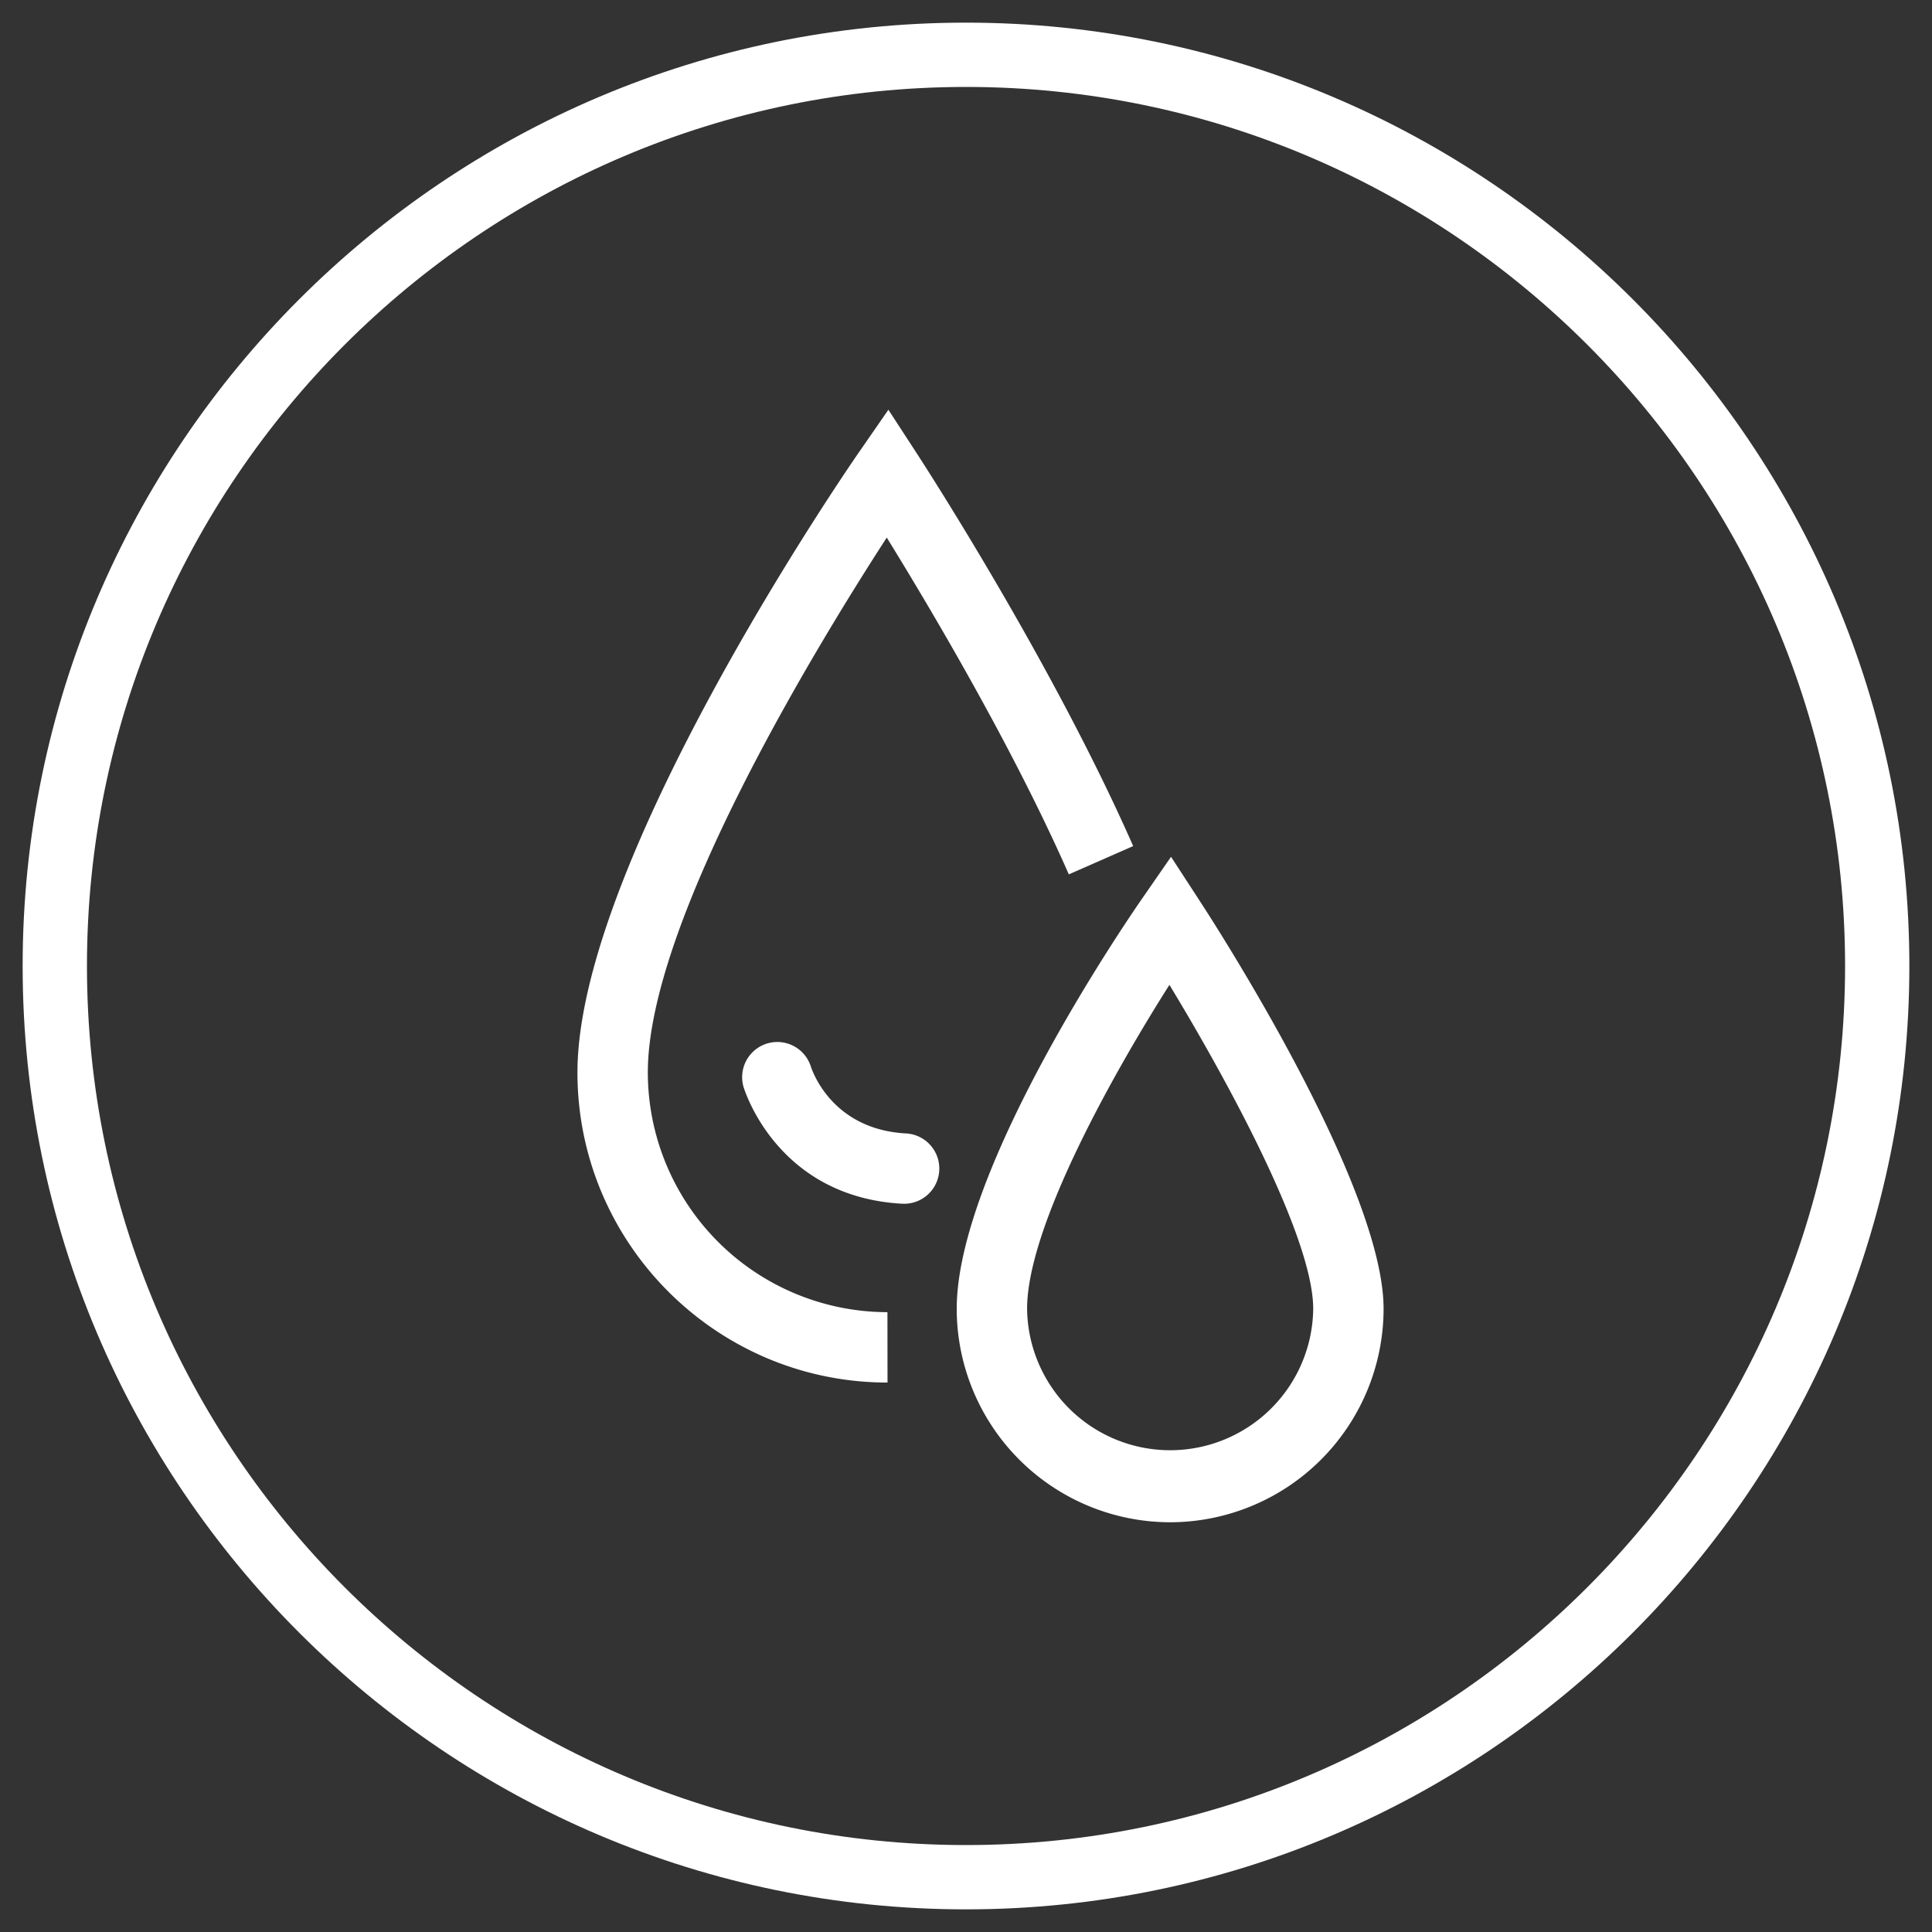 <svg id="图层_1" data-name="图层 1" xmlns="http://www.w3.org/2000/svg" viewBox="0 0 1024 1024"><rect x="0" y="0" width="1024" height="1024" fill="#333333" stroke="none"/><defs><style>.cls-1{fill:#fff;}</style></defs><path class="cls-1" d="M512,1012c-275.7,0-500-224.29-500-500S236.28,12,512,12s500,224.31,500,500S787.69,1012,512,1012Zm0-965.92c-256.9,0-465.91,209-465.91,465.93S255.08,977.92,512,977.92,977.93,768.91,977.93,512,768.92,46.08,512,46.08Z"/><path class="cls-1" d="M620.2,806.83A113.27,113.27,0,0,1,507.08,693.71c0-73.26,87.8-202.28,97.79-216.75l15.8-22.83,15.15,23.27c10,15.31,97.51,151.5,97.51,216.31A113.27,113.27,0,0,1,620.2,806.83ZM619.82,522c-29.93,47.16-75.44,128.25-75.44,171.69a75.83,75.83,0,0,0,151.65,0C696,655.56,649.79,571.39,619.82,522Z"/><path class="cls-1" d="M479.26,638l-1.05,0c-66-3.62-83.48-59.72-84.18-62.11a18.64,18.64,0,0,1,35.68-10.77c1.16,3.6,12,33.55,50.55,35.63a18.65,18.65,0,0,1-1,37.27Z"/><path class="cls-1" d="M470.4,732.78c-90.62,0-164.34-73.72-164.34-164.35,0-111.78,142.92-319.64,149-328.43l15.8-22.83L486,240.44c2.9,4.45,71.59,110.22,114.61,208l-34.11,15C536.7,395.69,492.88,322,470,284.93c-37,57.15-126.64,203.62-126.64,283.5a127.2,127.2,0,0,0,127,127.05Z"/></svg>